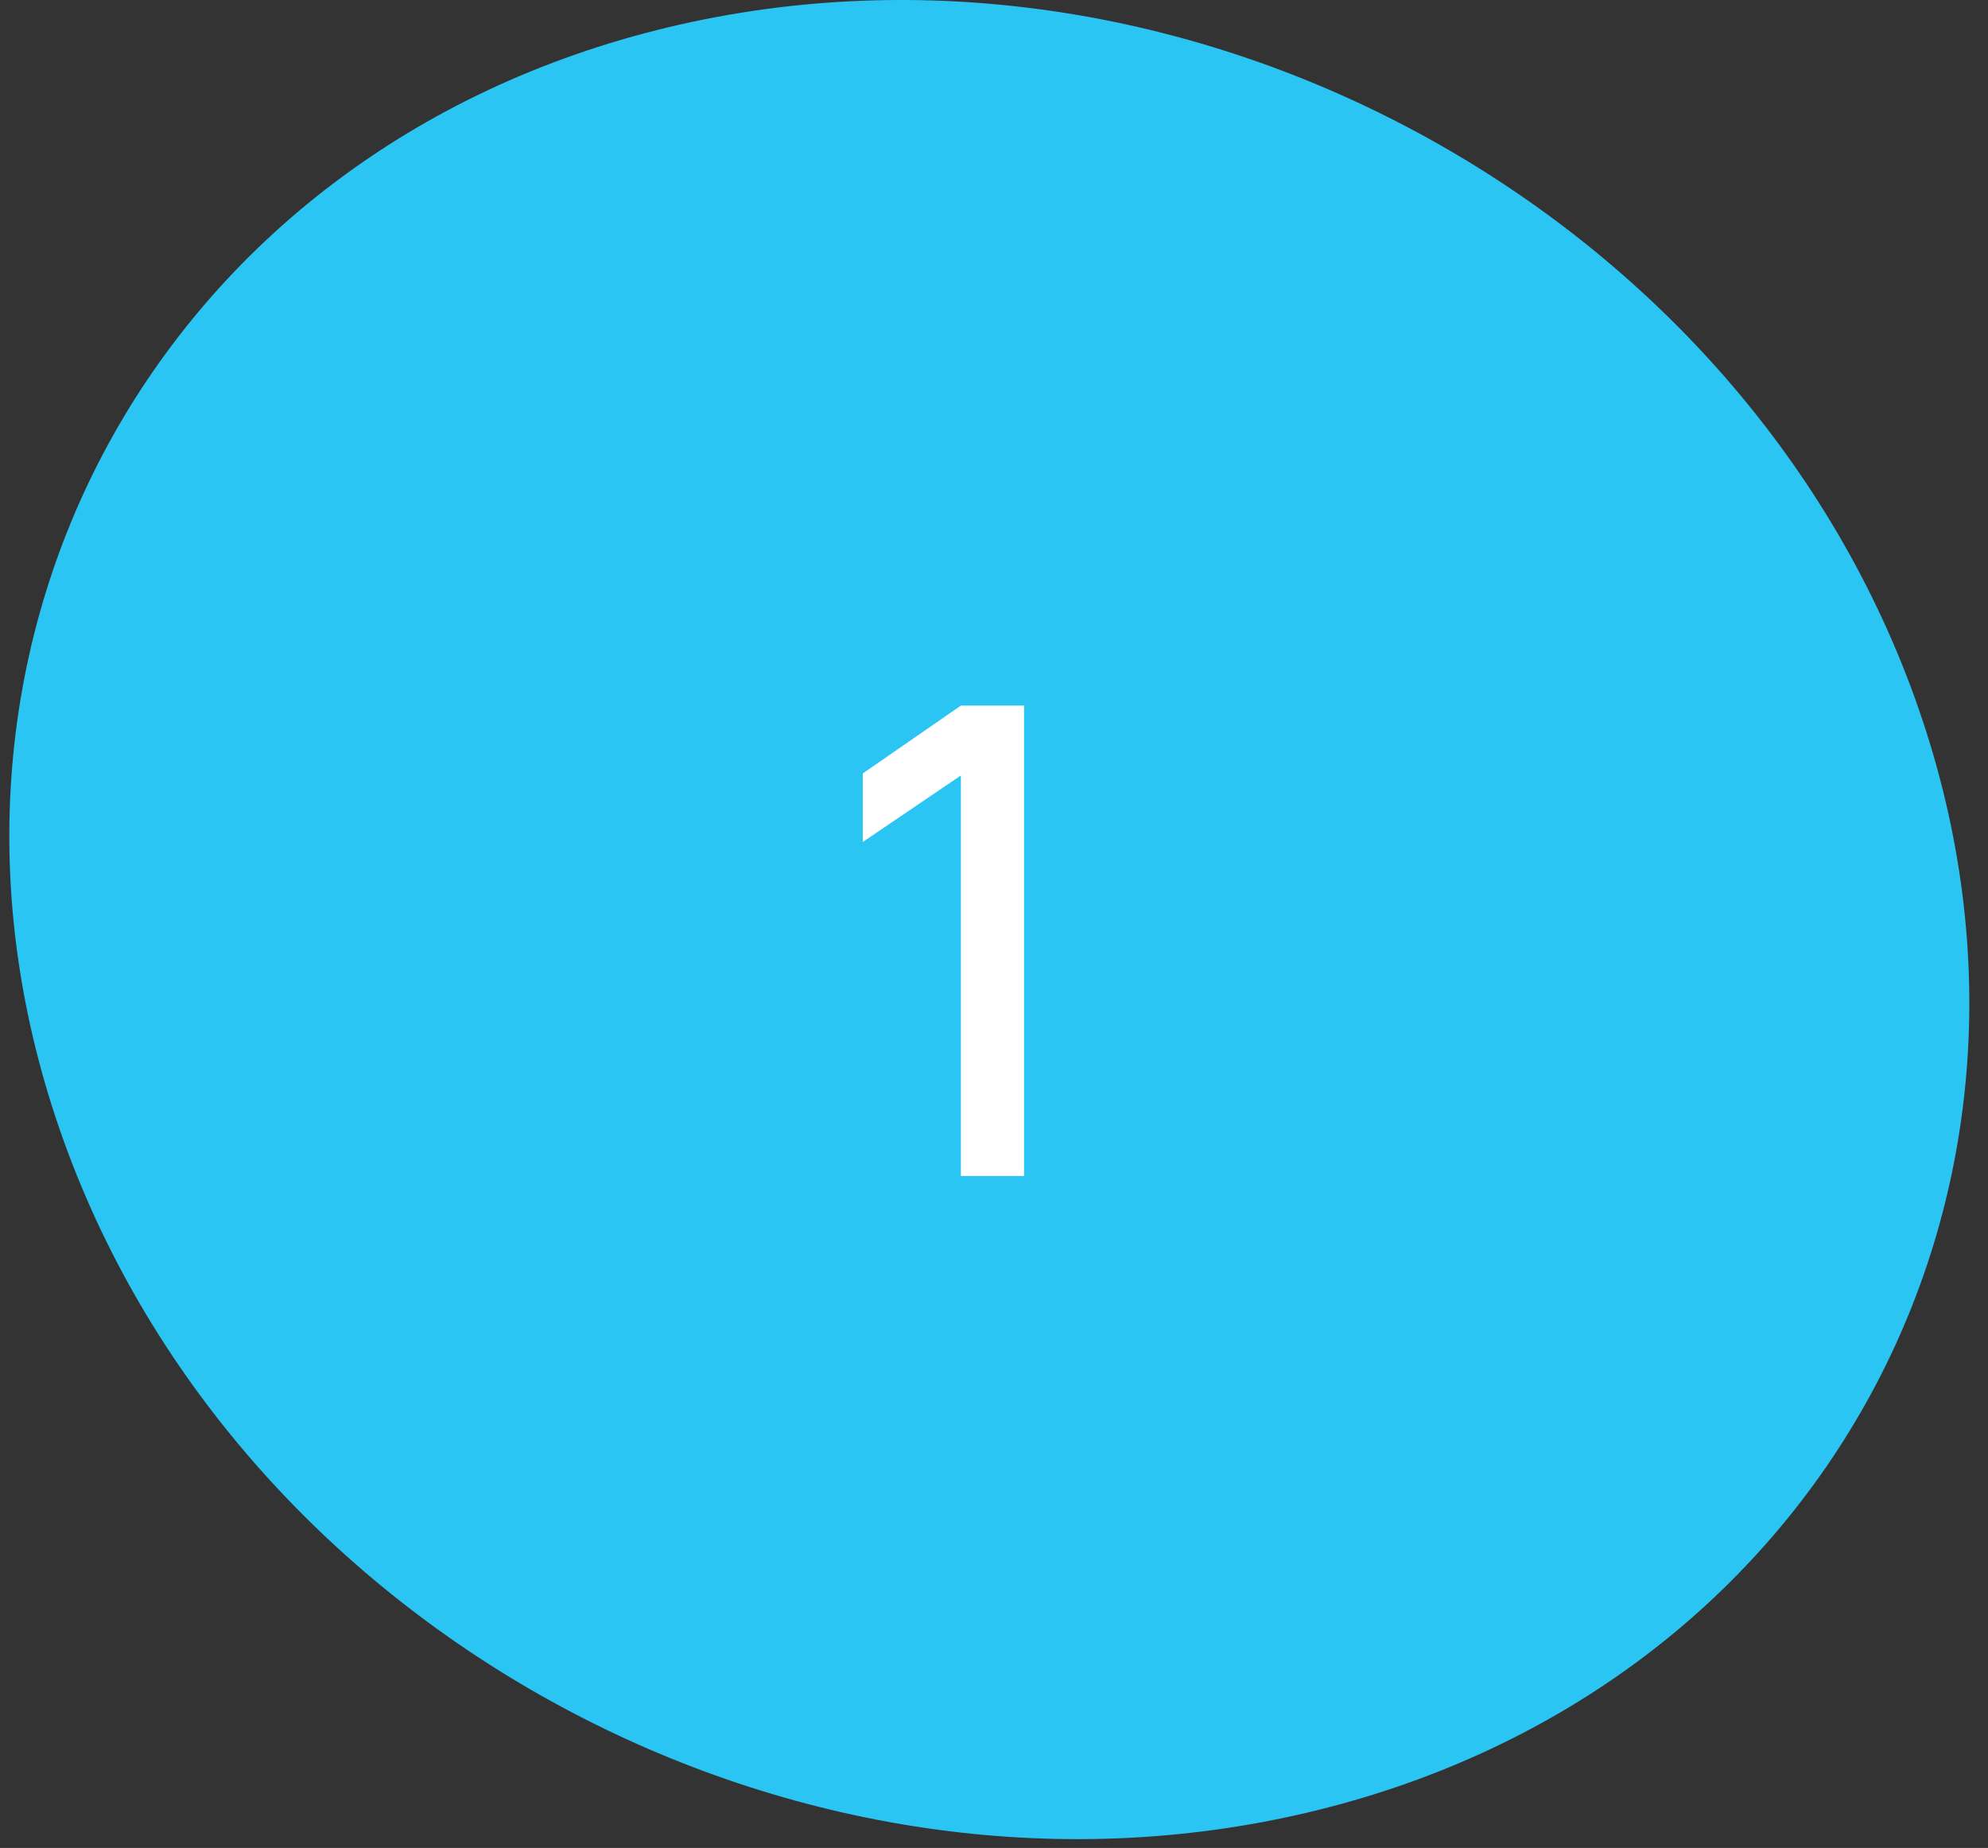 <?xml version="1.0" encoding="UTF-8"?> <svg xmlns="http://www.w3.org/2000/svg" width="71" height="66" viewBox="0 0 71 66" fill="none"><rect x="0" y="0" width="71" height="66" fill="#333333" stroke="none"/> <g clip-path="url(#clip0_1_421)"> <path d="M46.804 64.71C65.062 60.339 74.722 42.545 68.392 24.943C62.062 7.341 42.121 -3.396 23.862 0.975C5.604 5.347 -4.056 23.141 2.274 40.743C8.604 58.345 28.546 69.082 46.804 64.71Z" fill="#2AC5F3"></path> <path d="M34.317 27.696L30.813 30.072V27.624L34.317 25.2H36.573V42H34.317V27.696Z" fill="white"></path> </g> <defs> <clipPath id="clip0_1_421"> <rect width="70" height="66" fill="white" transform="translate(0.333)"></rect> </clipPath> </defs> </svg> 